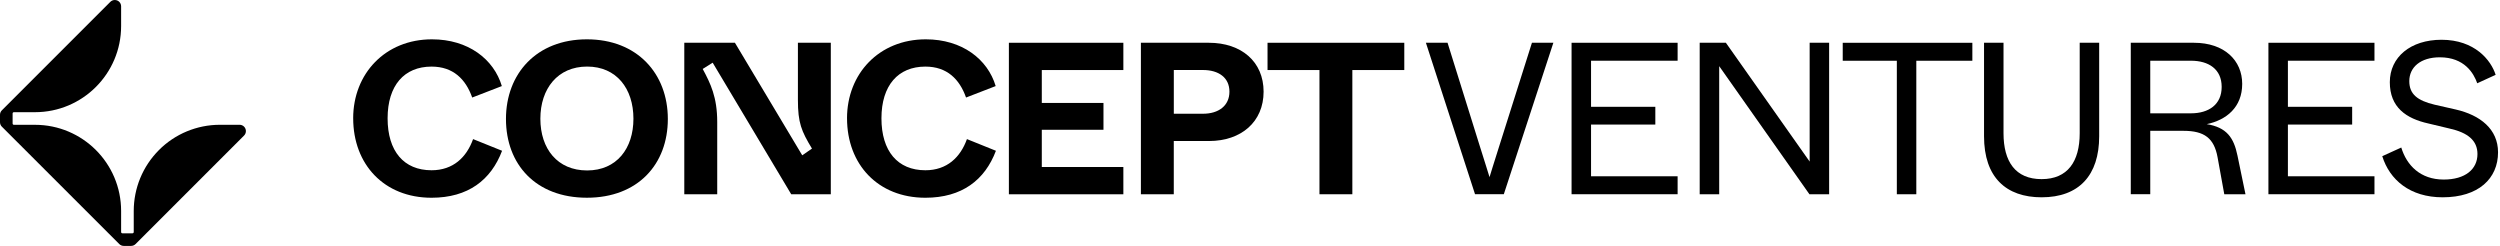 <?xml version="1.0" encoding="utf-8"?>
<svg xmlns="http://www.w3.org/2000/svg" fill="none" height="24" viewBox="0 0 244 24" width="244">
<g clip-path="url(#clip0_256_6093)">
<path d="M34.47 11.548C34.47 7.196 37.595 3.838 42.158 3.838C45.705 3.838 48.199 5.782 48.979 8.401L46.087 9.519C45.453 7.724 44.229 6.5 42.117 6.5C39.455 6.5 37.83 8.338 37.83 11.548C37.83 14.757 39.414 16.617 42.117 16.617C44.229 16.617 45.54 15.35 46.173 13.576L49.003 14.716C47.925 17.567 45.688 19.3 42.117 19.3C37.492 19.3 34.472 16.048 34.472 11.55L34.47 11.548Z" fill="black"/>
<path d="M49.382 11.61C49.382 7.196 52.361 3.838 57.282 3.838C62.202 3.838 65.181 7.196 65.181 11.61C65.181 16.024 62.267 19.298 57.282 19.298C52.296 19.298 49.382 16.046 49.382 11.61ZM61.823 11.588C61.823 8.653 60.176 6.497 57.303 6.497C54.43 6.497 52.74 8.653 52.74 11.588C52.74 14.524 54.408 16.636 57.303 16.636C60.198 16.636 61.823 14.481 61.823 11.588Z" fill="black"/>
<path d="M66.787 18.959V4.174H71.729L78.298 15.158L79.249 14.502C78.214 12.791 77.876 11.989 77.876 9.75V4.174H81.087V18.959H77.223L69.556 6.118L68.584 6.73C69.345 8.146 70.001 9.476 70.001 11.905V18.959H66.789H66.787Z" fill="black"/>
<path d="M82.669 11.548C82.669 7.196 85.794 3.838 90.357 3.838C93.904 3.838 96.398 5.782 97.178 8.401L94.286 9.519C93.652 7.724 92.428 6.5 90.316 6.5C87.654 6.5 86.029 8.338 86.029 11.548C86.029 14.757 87.613 16.617 90.316 16.617C92.428 16.617 93.739 15.35 94.373 13.576L97.202 14.716C96.125 17.567 93.888 19.3 90.316 19.3C85.691 19.3 82.671 16.048 82.671 11.55L82.669 11.548Z" fill="black"/>
<path d="M98.467 18.959V4.174H109.64V6.836H101.679V10.047H107.699V12.666H101.679V16.3H109.64V18.962H98.467V18.959Z" fill="black"/>
<path d="M111.352 18.959V4.174H117.984C121.152 4.174 123.327 6.013 123.327 8.948C123.327 11.884 121.152 13.763 118.003 13.763H114.561V18.959H111.35H111.352ZM114.564 11.101H117.415C118.937 11.101 119.993 10.319 119.993 8.946C119.993 7.573 118.937 6.833 117.415 6.833H114.564V11.101Z" fill="black"/>
<path d="M128.78 18.959V6.836H123.711V4.174H137.059V6.836H131.989V18.959H128.778H128.78Z" fill="black"/>
<path d="M143.964 18.959L139.168 4.174H141.281L144.365 14.058C145.02 16.108 145.188 16.698 145.378 17.289C145.548 16.698 145.738 16.149 146.35 14.183L149.518 4.172H151.609L146.772 18.957H143.964V18.959Z" fill="black"/>
<path d="M153.385 18.959V4.174H163.735V5.926H155.286V10.424H161.56V12.157H155.286V17.205H163.735V18.957H153.385V18.959Z" fill="black"/>
<path d="M165.89 18.959V4.174H168.446L176.622 15.77V4.174H178.523V18.959H176.6L167.794 6.457V18.959H165.893H165.89Z" fill="black"/>
<path d="M185.131 18.959V5.929H179.85V4.176H192.502V5.929H187.032V18.959H185.131Z" fill="black"/>
<path d="M193.642 13.3V4.174H195.543V13.005C195.543 15.772 196.704 17.483 199.261 17.483C201.817 17.483 202.979 15.75 202.979 13.005V4.174H204.88V13.3C204.88 17.102 202.916 19.257 199.261 19.257C195.797 19.257 193.642 17.313 193.642 13.3Z" fill="black"/>
<path d="M207.964 18.959V4.174H214.13C217.109 4.174 218.839 5.907 218.839 8.187C218.839 10.467 217.298 11.716 215.376 12.116C217.32 12.433 218.016 13.427 218.376 15.179L219.159 18.959H217.09L216.434 15.347C216.096 13.489 215.145 12.769 213.117 12.769H209.865V18.957H207.964V18.959ZM209.865 11.06H213.835C215.565 11.06 216.835 10.215 216.835 8.482C216.835 6.749 215.568 5.926 213.835 5.926H209.865V11.058V11.06Z" fill="black"/>
<path d="M221.398 18.959V4.174H231.748V5.926H223.299V10.424H229.571V12.157H223.299V17.205H231.748V18.957H221.398V18.959Z" fill="black"/>
<path d="M232.506 15.244L234.364 14.399C234.892 16.132 236.222 17.524 238.505 17.524C240.617 17.524 241.8 16.511 241.8 15.033C241.8 13.722 240.871 12.942 239.054 12.541L237.026 12.056C234.83 11.572 233.246 10.472 233.246 8.022C233.246 5.571 235.274 3.881 238.293 3.881C241.546 3.881 243.13 5.888 243.574 7.304L241.778 8.127C241.44 7.155 240.533 5.593 238.125 5.593C236.246 5.593 235.147 6.565 235.147 7.916C235.147 9.183 235.929 9.817 237.619 10.218L239.669 10.684C242.076 11.233 243.809 12.606 243.809 14.865C243.809 17.421 241.908 19.257 238.401 19.257C235.211 19.257 233.226 17.546 232.509 15.244H232.506Z" fill="black"/>
<path d="M15.515 14.644C13.938 16.221 13.053 18.359 13.053 20.589V22.649C13.053 22.716 12.997 22.771 12.93 22.771H11.944C11.876 22.771 11.821 22.716 11.821 22.649V20.589C11.821 15.945 8.058 12.181 3.413 12.181H1.354C1.287 12.181 1.231 12.126 1.231 12.059V11.072C1.231 11.005 1.287 10.95 1.354 10.95H3.413C8.055 10.95 11.821 7.186 11.821 2.544V0.614C11.821 0.276 11.545 0 11.204 0C11.041 0 10.885 0.065 10.77 0.18L0.18 10.77C0.065 10.885 0 11.041 0 11.204V11.927C0 12.09 0.065 12.246 0.18 12.361L11.641 23.82C11.756 23.935 11.912 24 12.076 24H12.796C12.959 24 13.115 23.935 13.23 23.82L23.82 13.23C24.06 12.99 24.06 12.599 23.82 12.359C23.705 12.244 23.549 12.179 23.386 12.179H21.458C19.228 12.179 17.09 13.065 15.515 14.642" fill="black"/>
</g>
<defs>
<clipPath id="clip0_256_6093">
<rect fill="white" height="24" width="243.807"/>
</clipPath>
</defs>
</svg>